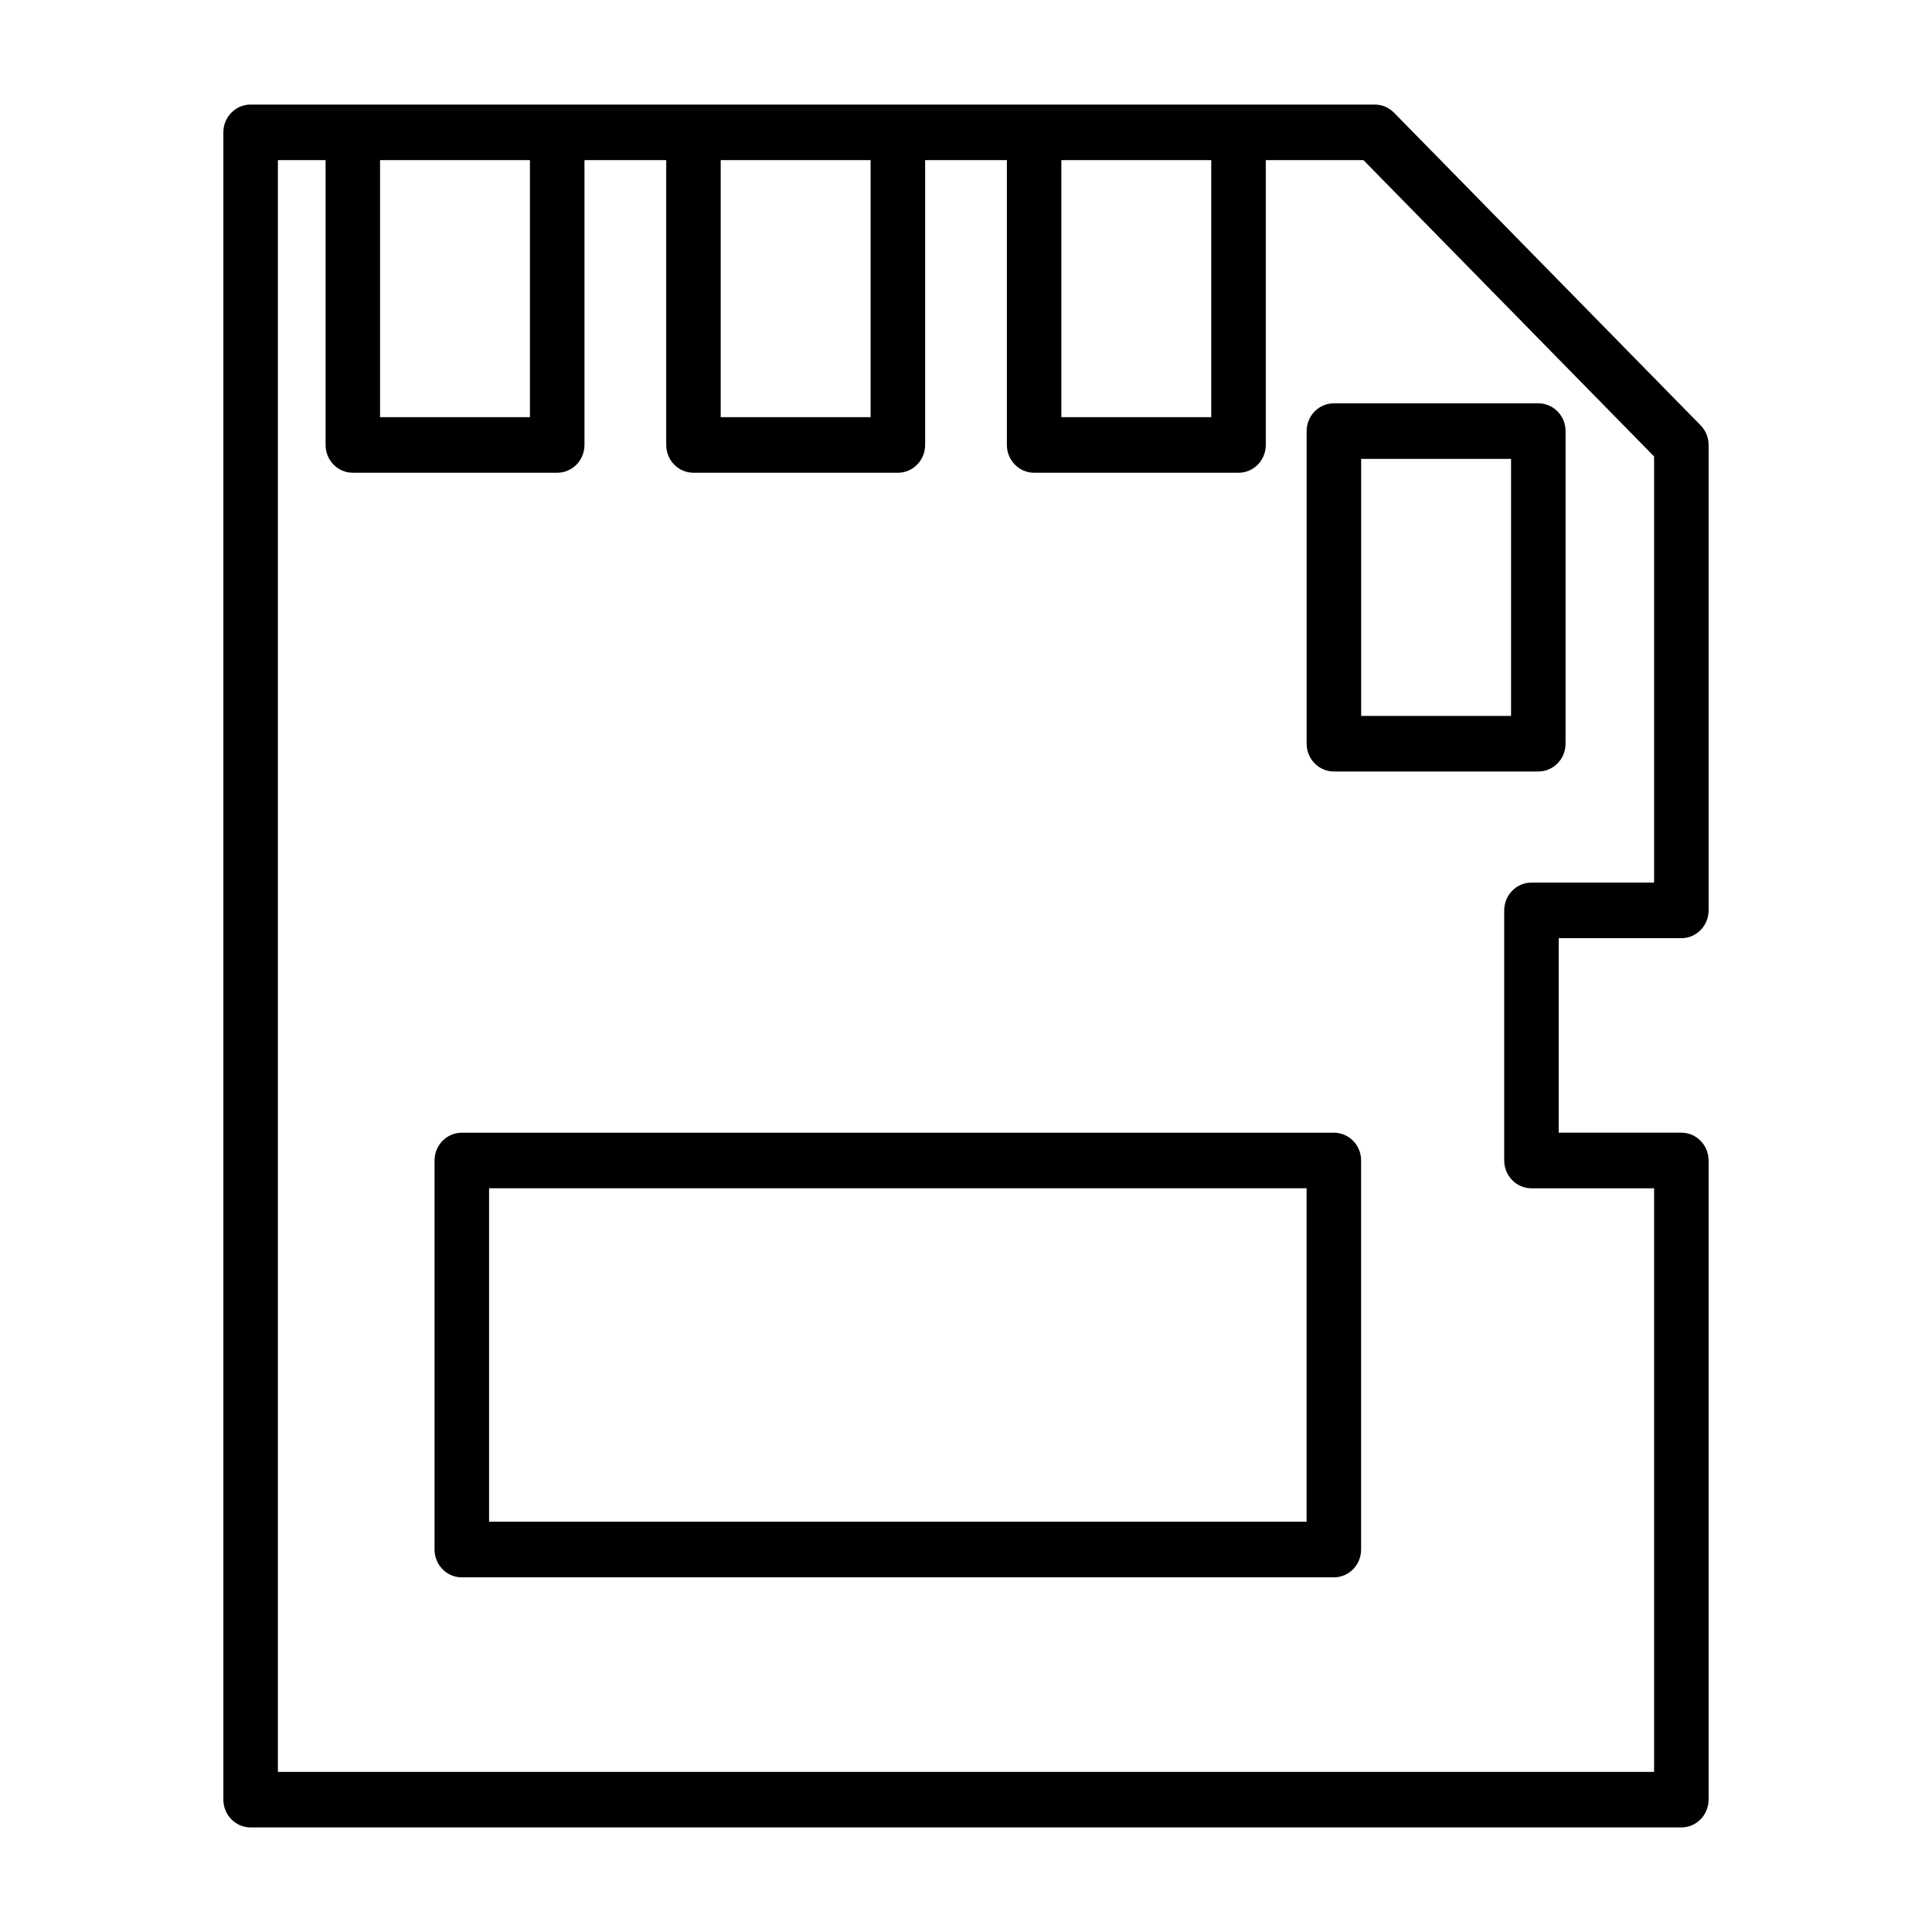 <?xml version="1.0" encoding="UTF-8"?>
<!-- Uploaded to: ICON Repo, www.svgrepo.com, Generator: ICON Repo Mixer Tools -->
<svg fill="#000000" width="800px" height="800px" version="1.1" viewBox="144 144 512 512" xmlns="http://www.w3.org/2000/svg">
 <g>
  <path d="m589.57 392.63c3.992 0 7.227-3.297 7.227-7.367v-123.35c0-1.953-0.762-3.824-2.125-5.203l-81.242-82.844c-1.352-1.379-3.188-2.156-5.102-2.156h-297.91c-3.992 0-7.227 3.297-7.227 7.367v441.85c0 4.062 3.234 7.363 7.227 7.363h379.15c3.988 0 7.227-3.301 7.227-7.371v-169.38c0-4.07-3.234-7.367-7.227-7.367h-32.496v-51.547zm-124.58-206.19v68.117h-39.723l0.004-68.117zm-90.273 0v68.117h-39.723v-68.117zm-90.277 0v68.117h-39.723v-68.117zm265.41 272.48h32.504v154.64h-364.71v-427.12h12.641v75.477c0 4.07 3.219 7.367 7.211 7.367h54.168c3.992 0 7.227-3.297 7.227-7.367v-75.477h21.664v75.477c0 4.07 3.227 7.367 7.227 7.367h54.16c4 0 7.227-3.297 7.227-7.367v-75.477h21.664v75.477c0 4.07 3.227 7.367 7.227 7.367h54.16c4 0 7.227-3.297 7.227-7.367l-0.004-75.477h25.891l77.02 78.531v112.93h-32.504c-3.992 0-7.219 3.297-7.219 7.367v66.273c0.004 4.07 3.231 7.371 7.223 7.371z"/>
  <path d="m497.49 444.18h-231.11c-3.992 0-7.219 3.297-7.219 7.367v103.1c0 4.07 3.227 7.367 7.219 7.367h231.1c4 0 7.227-3.297 7.227-7.367v-103.11c0.008-4.059-3.219-7.359-7.219-7.359zm-7.219 103.09h-216.66v-88.363h216.65v88.363z"/>
  <path d="m558.89 341.09v-82.848c0-4.07-3.234-7.359-7.219-7.359h-54.176c-3.984 0-7.219 3.289-7.219 7.359v82.844c0 4.07 3.234 7.367 7.219 7.367h54.176c3.977 0.004 7.219-3.297 7.219-7.363zm-14.445-7.363h-39.723v-68.117h39.723z"/>
 </g>
</svg>